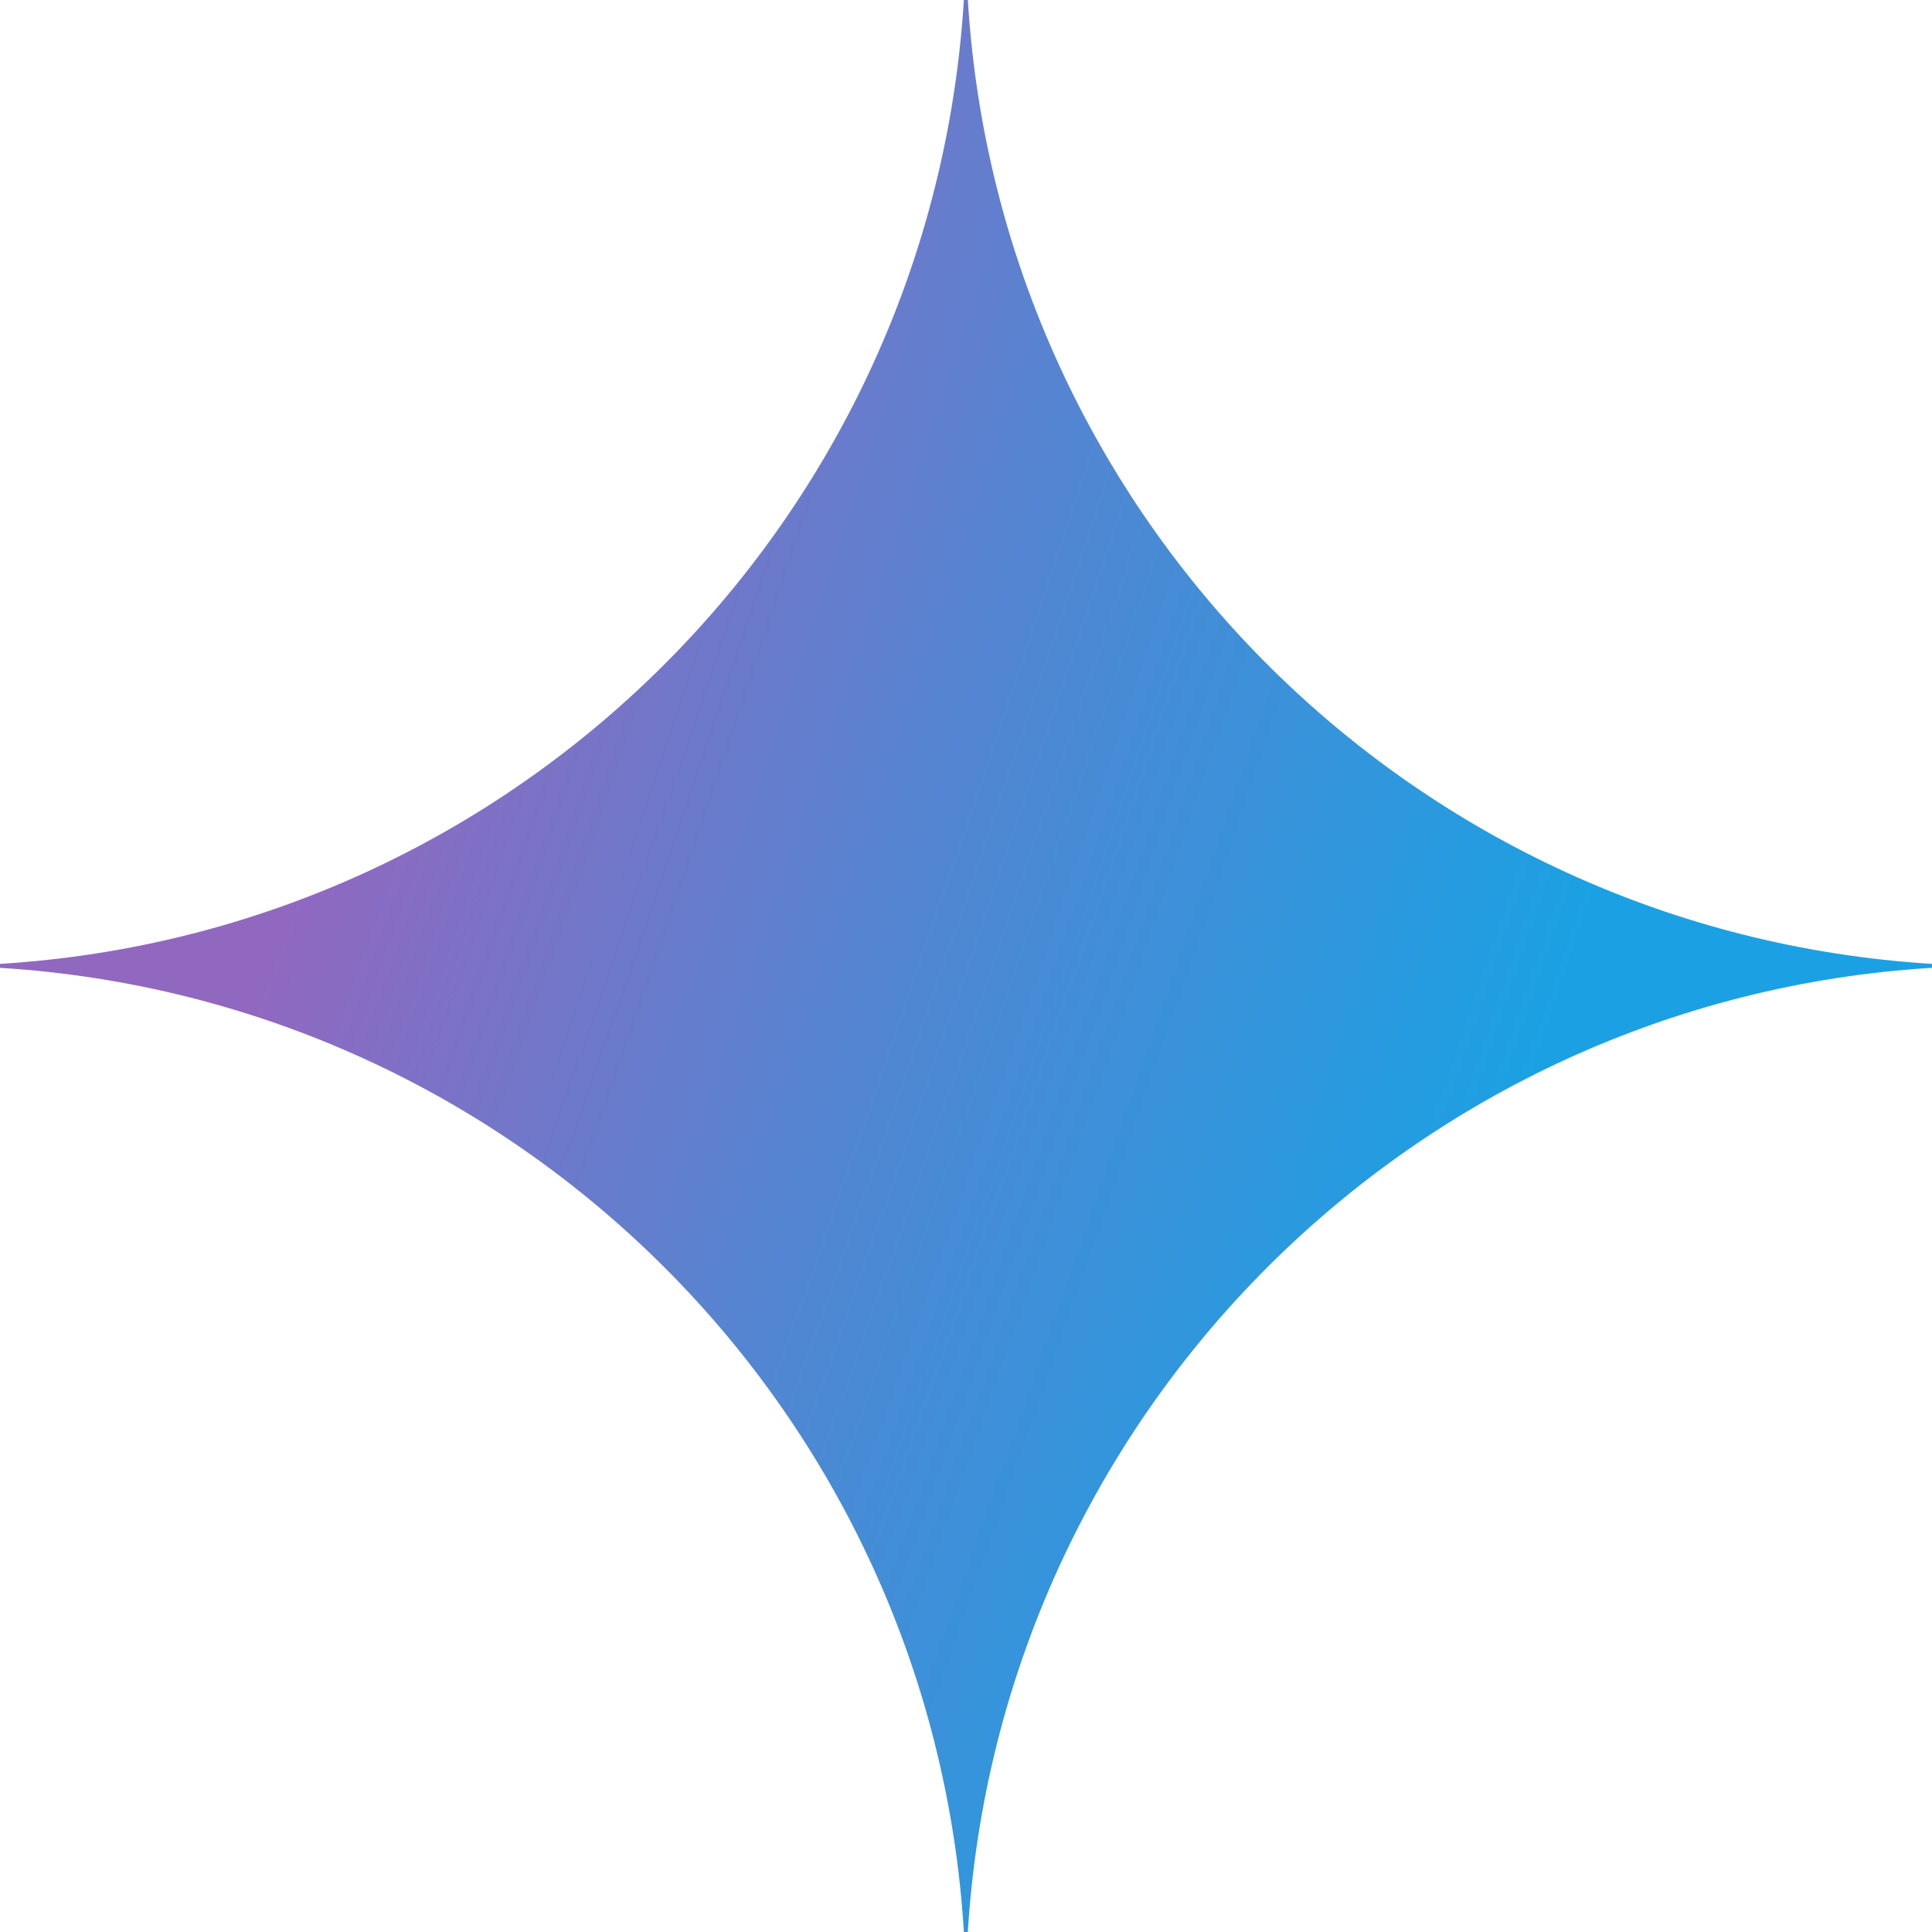 <?xml version="1.0" encoding="UTF-8"?><svg id="Layer_1" xmlns="http://www.w3.org/2000/svg" xmlns:xlink="http://www.w3.org/1999/xlink" viewBox="0 0 64 64"><defs><style>.cls-1{fill:url(#radial-gradient);}</style><radialGradient id="radial-gradient" cx="1.56" cy="64.88" fx="1.56" fy="64.88" r="4" gradientTransform="translate(-2854.07 8402.14) rotate(18.68) scale(17.03 -136.42)" gradientUnits="userSpaceOnUse"><stop offset=".07" stop-color="#9168c0"/><stop offset=".34" stop-color="#5684d1"/><stop offset=".67" stop-color="#1ba1e3"/></radialGradient></defs><path class="cls-1" d="M64,32.06c-17.18,1.05-30.88,14.75-31.94,31.94h-.13c-1.05-17.18-14.75-30.88-31.94-31.94v-.13c17.18-1.05,30.88-14.75,31.94-31.94h.13c1.05,17.18,14.75,30.88,31.94,31.94v.13Z"/></svg>